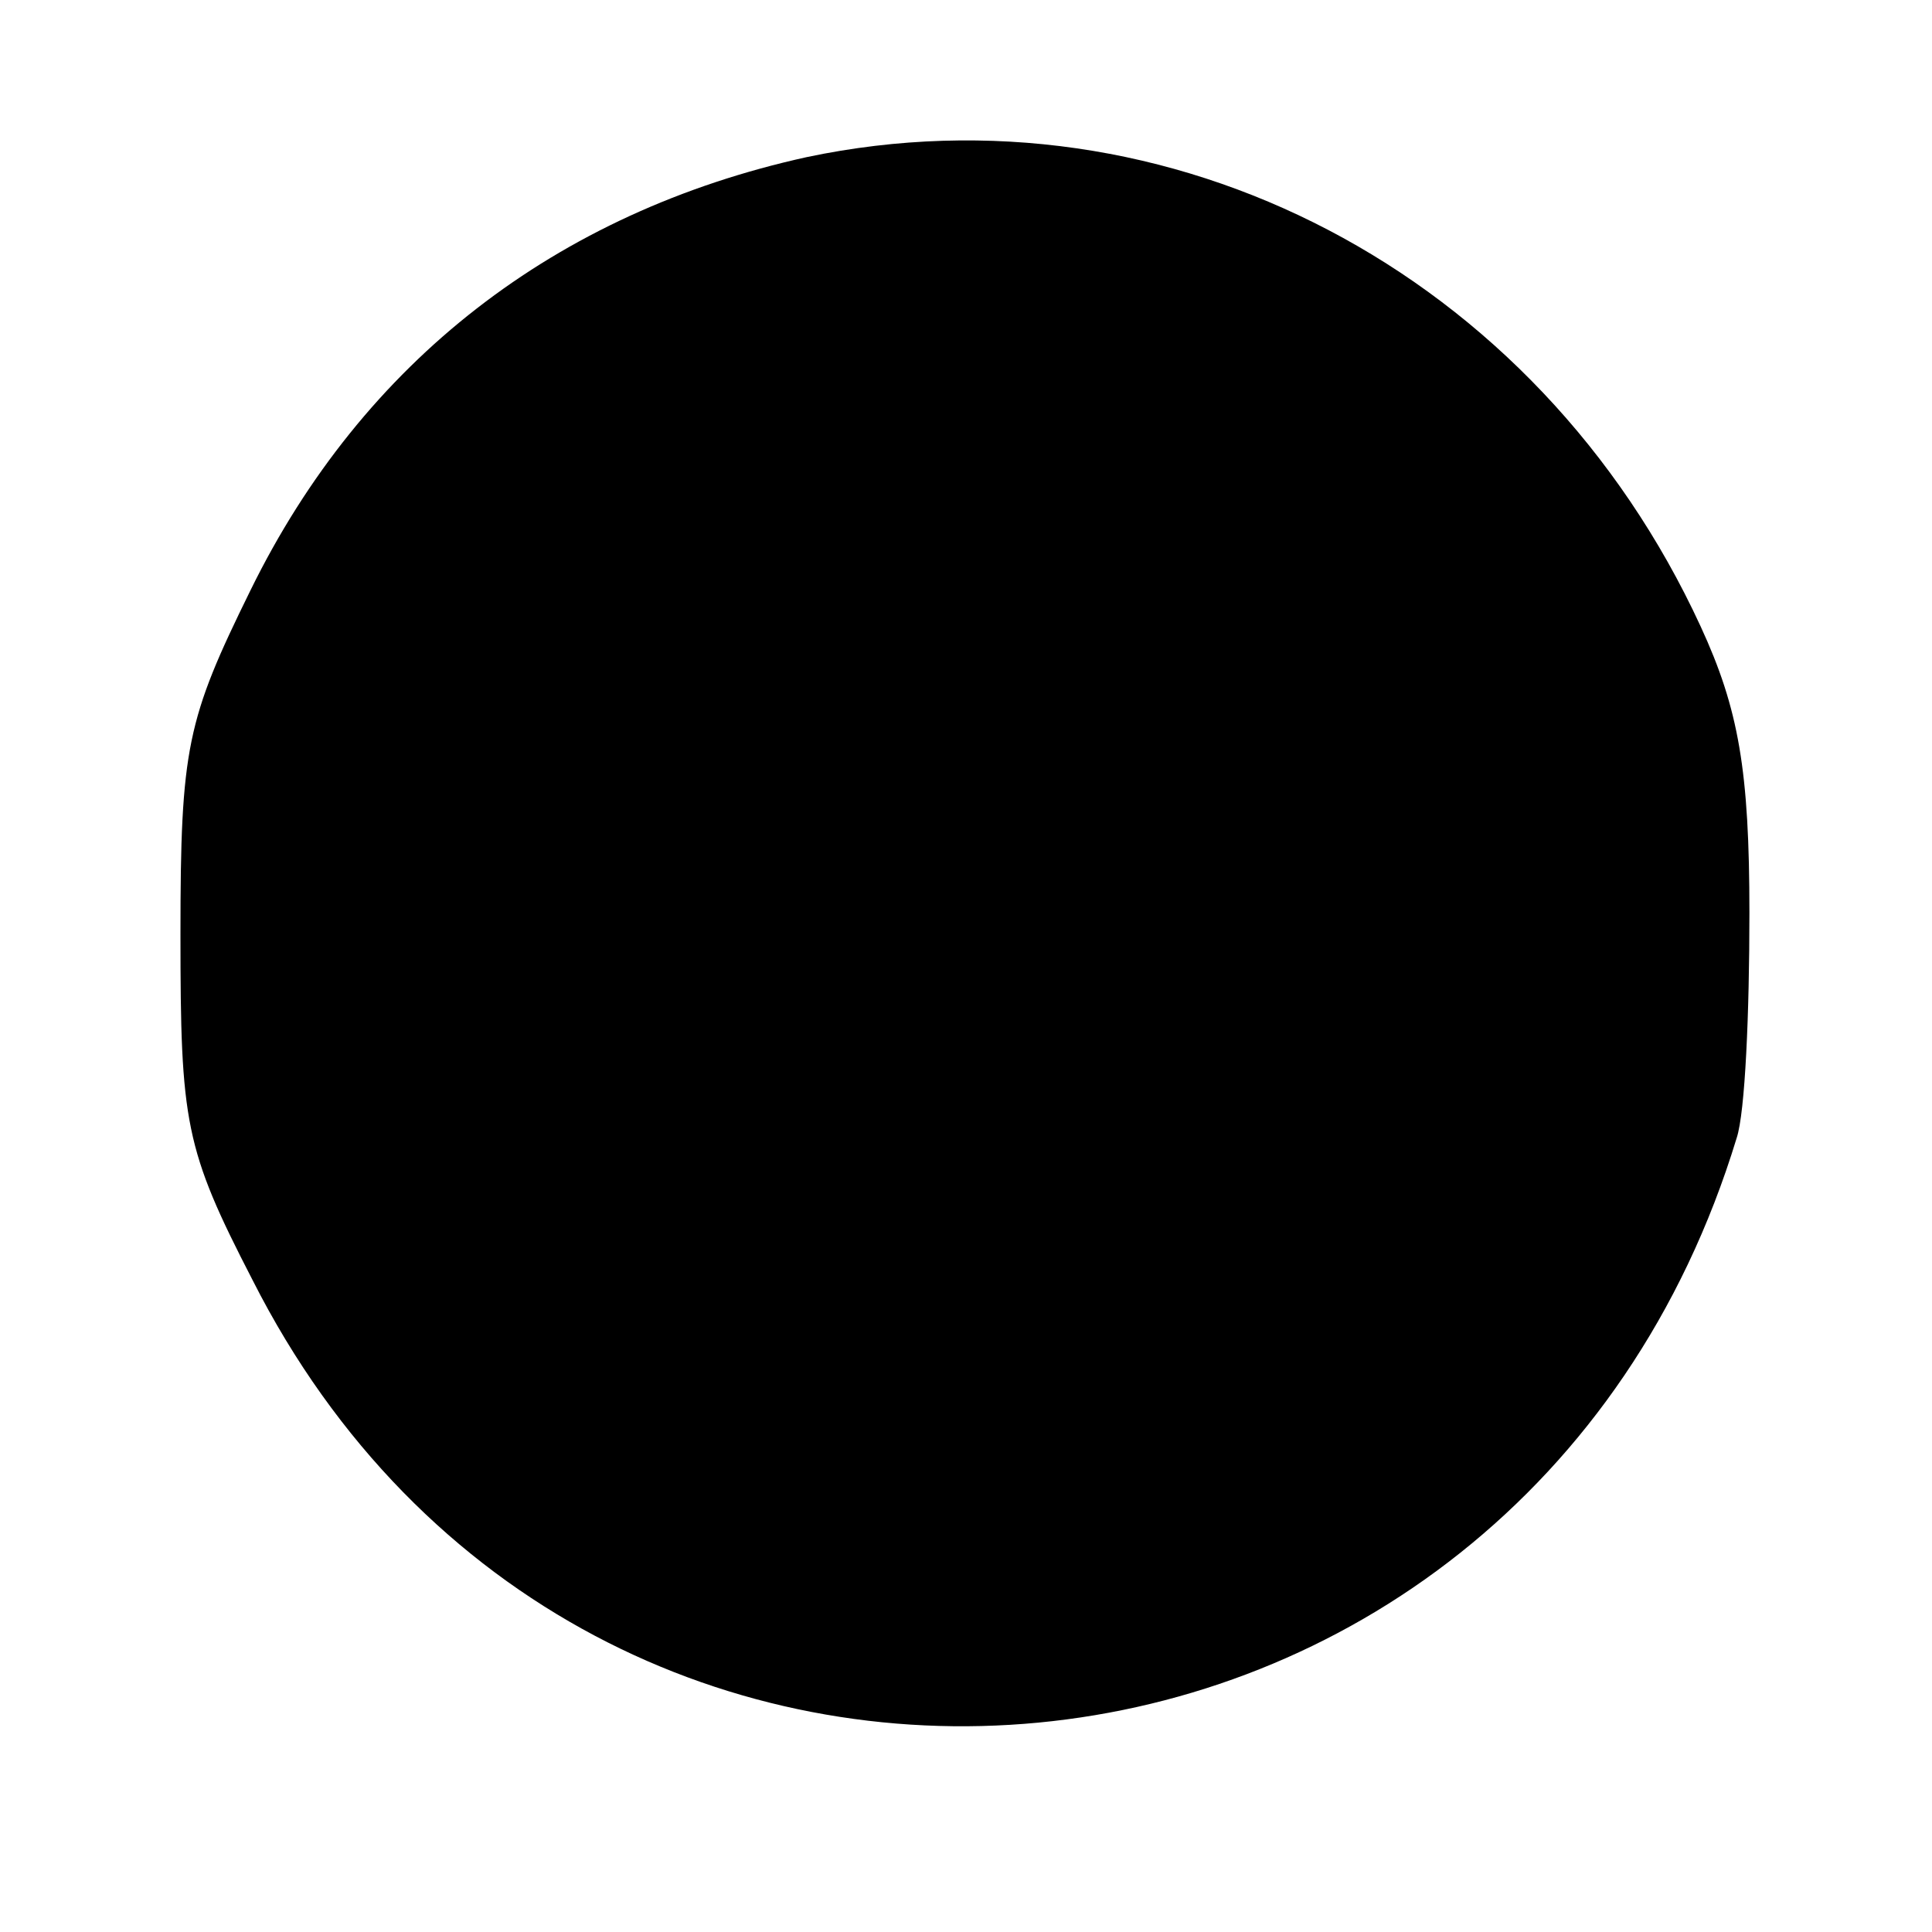 <?xml version="1.0" standalone="no"?>
<!DOCTYPE svg PUBLIC "-//W3C//DTD SVG 20010904//EN"
 "http://www.w3.org/TR/2001/REC-SVG-20010904/DTD/svg10.dtd">
<svg version="1.0" xmlns="http://www.w3.org/2000/svg"
 width="91pt" height="91pt" viewBox="0 0 91 91"
 preserveAspectRatio="xMidYMid meet">
<g transform="translate(0,91) scale(0.1,-0.1)"
fill="#000000" stroke="none">
<path d="M380 836 c-118 -26 -209 -96 -262 -204 -30 -61 -33 -74 -33 -162 0
-89 2 -101 34 -163 157 -310 597 -268 699 67 4 12 6 59 6 106 0 67 -5 96 -23
135 -77 167 -250 257 -421 221z"/>
</g>
</svg>
